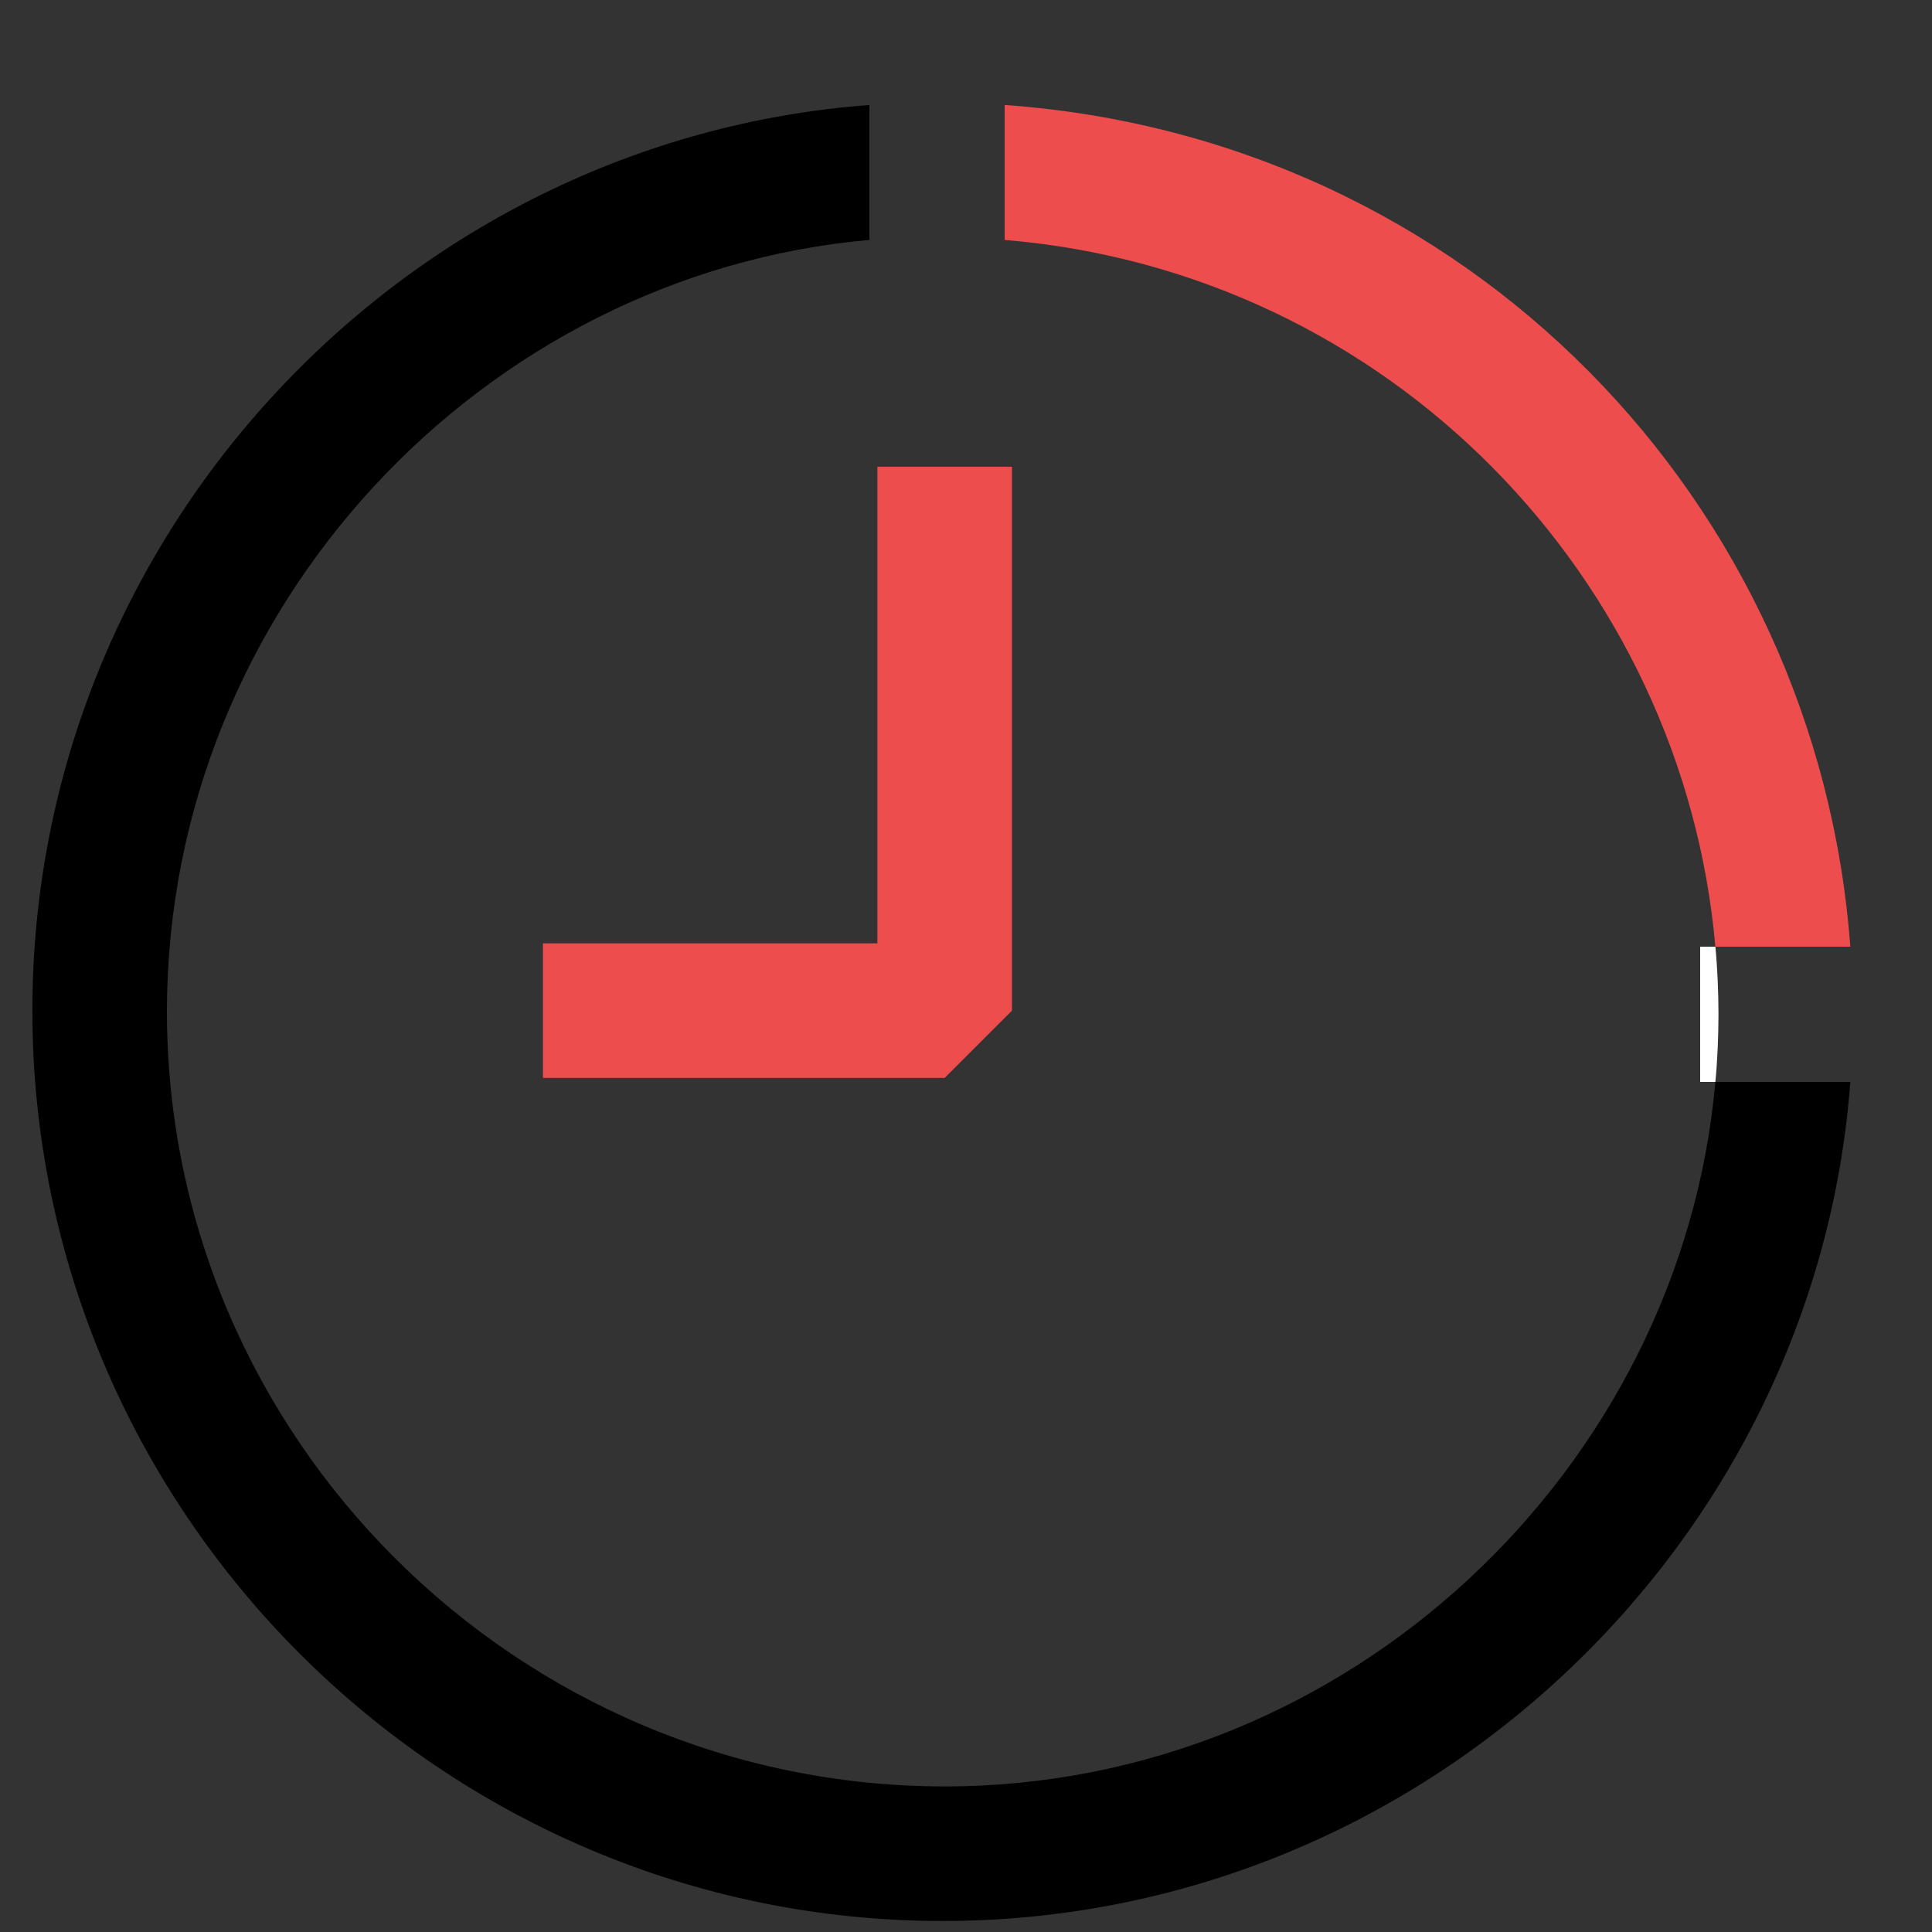 <?xml version="1.0" encoding="utf-8"?>
<!-- Generator: Adobe Illustrator 16.0.0, SVG Export Plug-In . SVG Version: 6.00 Build 0)  -->
<!DOCTYPE svg PUBLIC "-//W3C//DTD SVG 1.1//EN" "http://www.w3.org/Graphics/SVG/1.1/DTD/svg11.dtd">
<svg version="1.1" id="Layer_1" xmlns="http://www.w3.org/2000/svg" xmlns:xlink="http://www.w3.org/1999/xlink" x="0px" y="0px"
	 width="100px" height="100px" viewBox="0 0 100 100" enable-background="new 0 0 100 100" xml:space="preserve">
<rect x="0" y="0" width="100" height="100" fill="#333333" stroke="none"/>
<rect x="48.897" y="5.295" fill="none" width="47.014" height="47.018"/>
<polygon fill="#ED4D4D" points="48.897,55.792 28.102,55.792 28.102,48.826 45.414,48.826 45.414,24.158 52.379,24.158 
	52.379,52.31 "/>
<rect x="28.102" y="24.161" fill="none" width="24.277" height="31.634"/>
<path fill="#ED4D4D" d="M88.787,49h6.985C94.066,26,76,7.139,52,5.434v6.984C72,14.09,87.114,30,88.787,49z"/>
<path d="M48.897,92.465c-22.083,0-40.256-18.021-40.256-40.104C8.641,31.45,25,14.19,45,12.418V5.434
	C21,7.225,1.676,27.557,1.676,52.31c0,25.926,21.194,47.12,47.118,47.12C73.548,99.43,93.982,80,95.772,56h-6.985
	C87.016,76,69.807,92.465,48.897,92.465z"/>
<path fill="#FFFFFF" d="M88,49v7h0.787c0.1-1,0.161-2.326,0.161-3.5S88.887,50,88.787,49H88z"/>
</svg>
